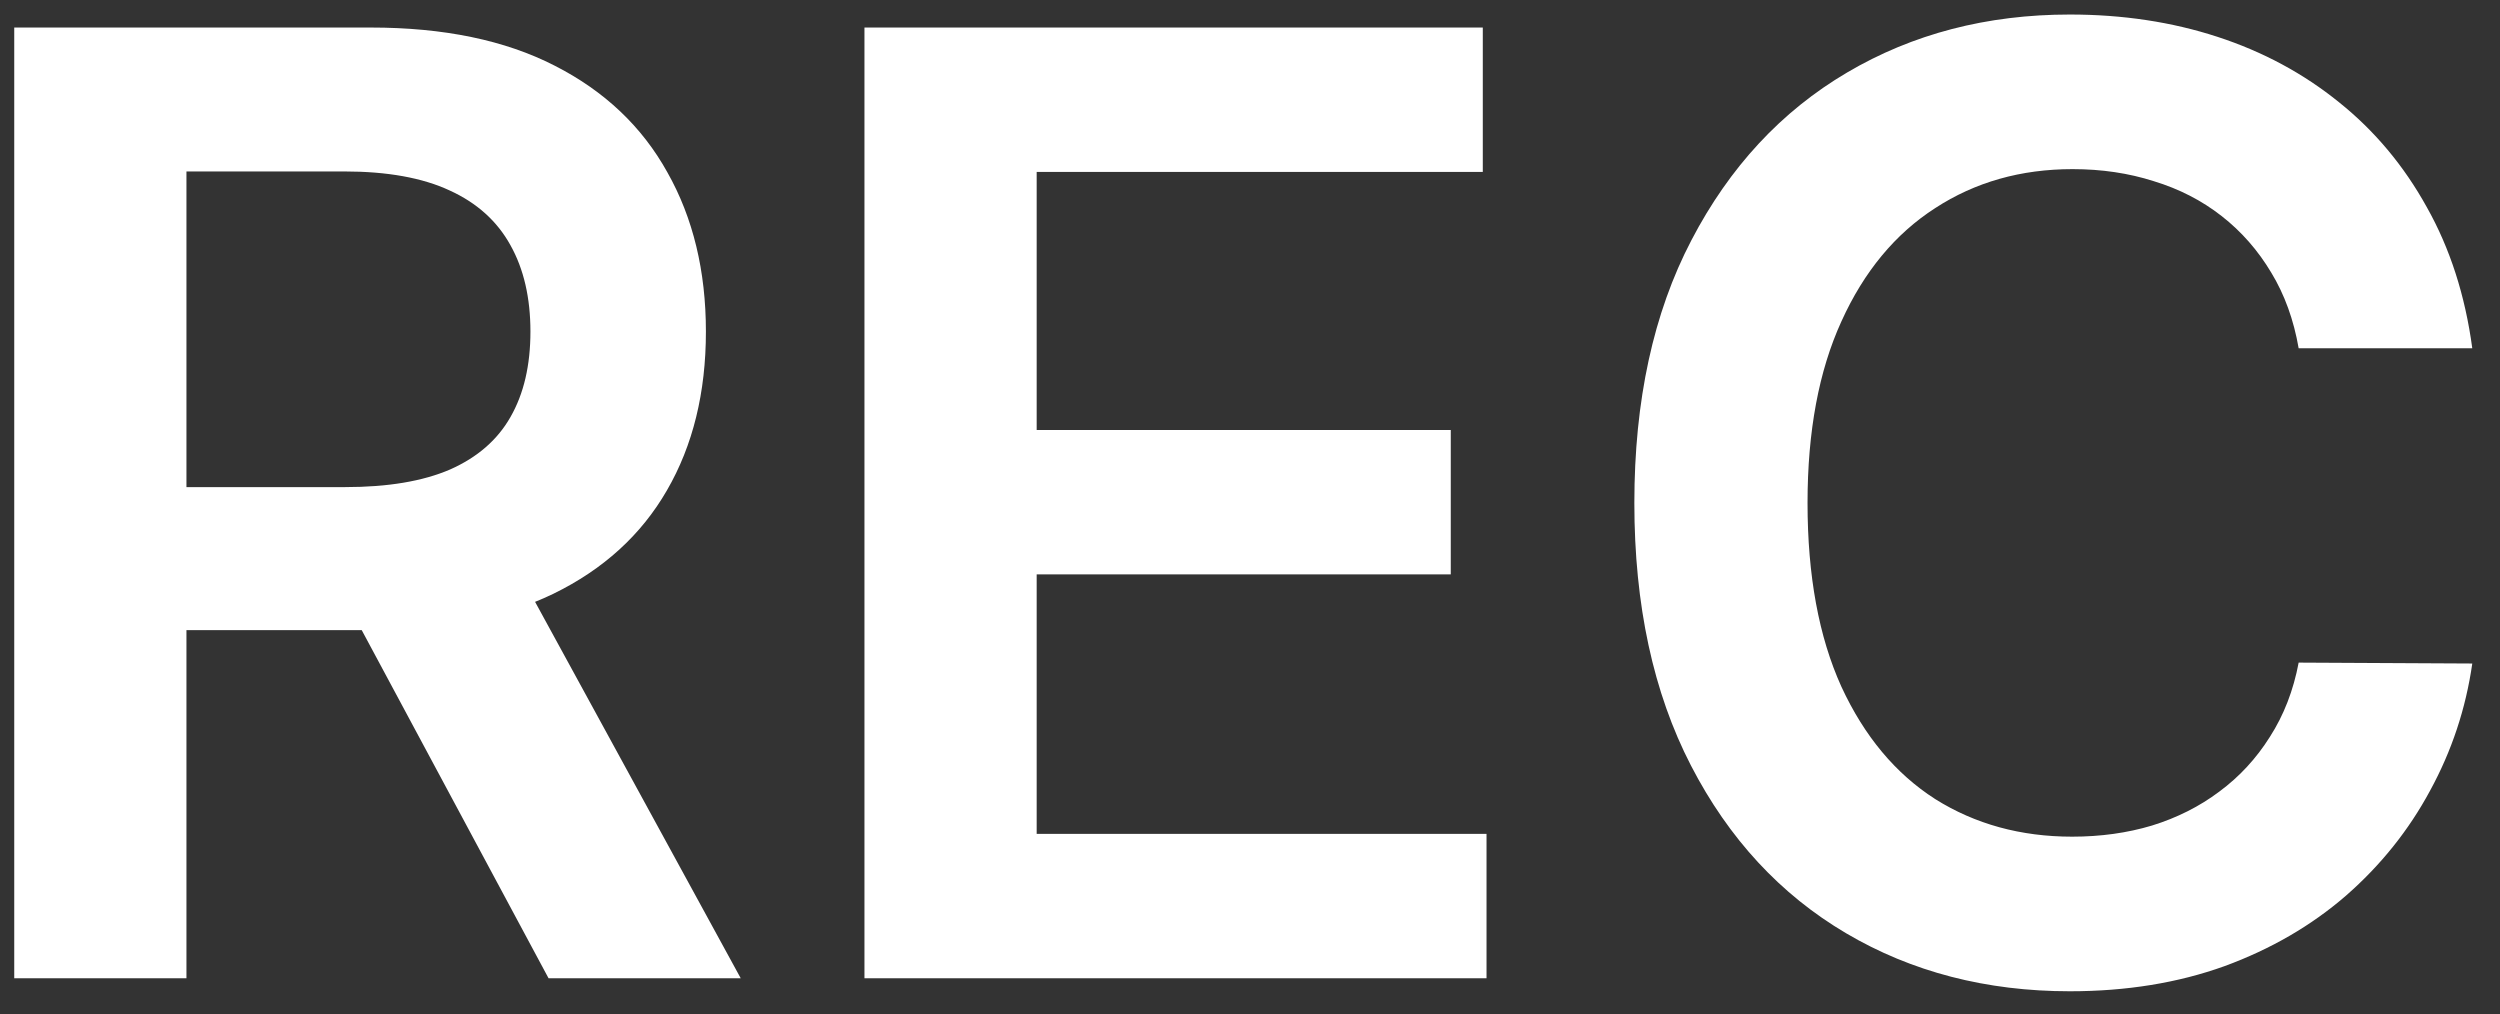 <?xml version="1.0" encoding="UTF-8"?> <svg xmlns="http://www.w3.org/2000/svg" width="69" height="28" viewBox="0 0 69 28" fill="none"><rect x="0" y="0" width="69" height="28" fill="#333333" stroke="none"/><path d="M0.393 27V0.76H10.233C12.248 0.76 13.94 1.11 15.306 1.811C16.682 2.511 17.719 3.493 18.42 4.757C19.129 6.013 19.483 7.478 19.483 9.152C19.483 10.835 19.125 12.296 18.407 13.534C17.698 14.764 16.652 15.716 15.268 16.391C13.884 17.058 12.184 17.391 10.169 17.391H3.16V13.444H9.528C10.707 13.444 11.672 13.282 12.424 12.957C13.175 12.624 13.73 12.142 14.089 11.51C14.457 10.869 14.64 10.083 14.64 9.152C14.64 8.221 14.457 7.427 14.089 6.769C13.722 6.103 13.162 5.599 12.411 5.257C11.659 4.907 10.69 4.732 9.502 4.732H5.146V27H0.393ZM13.948 15.11L20.444 27H15.14L8.759 15.11H13.948Z" fill="white"></path><path d="M23.859 27V0.76H40.925V4.745H28.612V11.868H40.041V15.853H28.612V23.015H41.028V27H23.859Z" fill="white"></path><path d="M68.235 9.613H63.443C63.307 8.828 63.055 8.131 62.687 7.525C62.32 6.91 61.863 6.389 61.316 5.962C60.77 5.535 60.146 5.214 59.446 5.001C58.754 4.779 58.007 4.668 57.203 4.668C55.777 4.668 54.513 5.026 53.411 5.744C52.309 6.453 51.446 7.495 50.823 8.87C50.199 10.237 49.888 11.907 49.888 13.88C49.888 15.887 50.199 17.578 50.823 18.954C51.455 20.32 52.318 21.354 53.411 22.054C54.513 22.746 55.773 23.092 57.191 23.092C57.977 23.092 58.711 22.99 59.395 22.785C60.086 22.571 60.706 22.259 61.252 21.849C61.807 21.439 62.273 20.935 62.649 20.337C63.033 19.74 63.298 19.056 63.443 18.288L68.235 18.313C68.056 19.56 67.667 20.73 67.069 21.824C66.48 22.917 65.707 23.882 64.75 24.719C63.794 25.548 62.675 26.197 61.393 26.667C60.112 27.128 58.69 27.359 57.127 27.359C54.82 27.359 52.762 26.825 50.951 25.757C49.14 24.689 47.714 23.148 46.672 21.132C45.63 19.116 45.108 16.699 45.108 13.88C45.108 11.053 45.634 8.635 46.684 6.628C47.735 4.612 49.166 3.07 50.977 2.003C52.788 0.935 54.837 0.401 57.127 0.401C58.587 0.401 59.945 0.606 61.201 1.016C62.457 1.426 63.576 2.028 64.558 2.823C65.54 3.609 66.347 4.574 66.98 5.718C67.62 6.854 68.039 8.153 68.235 9.613Z" fill="white"></path></svg> 